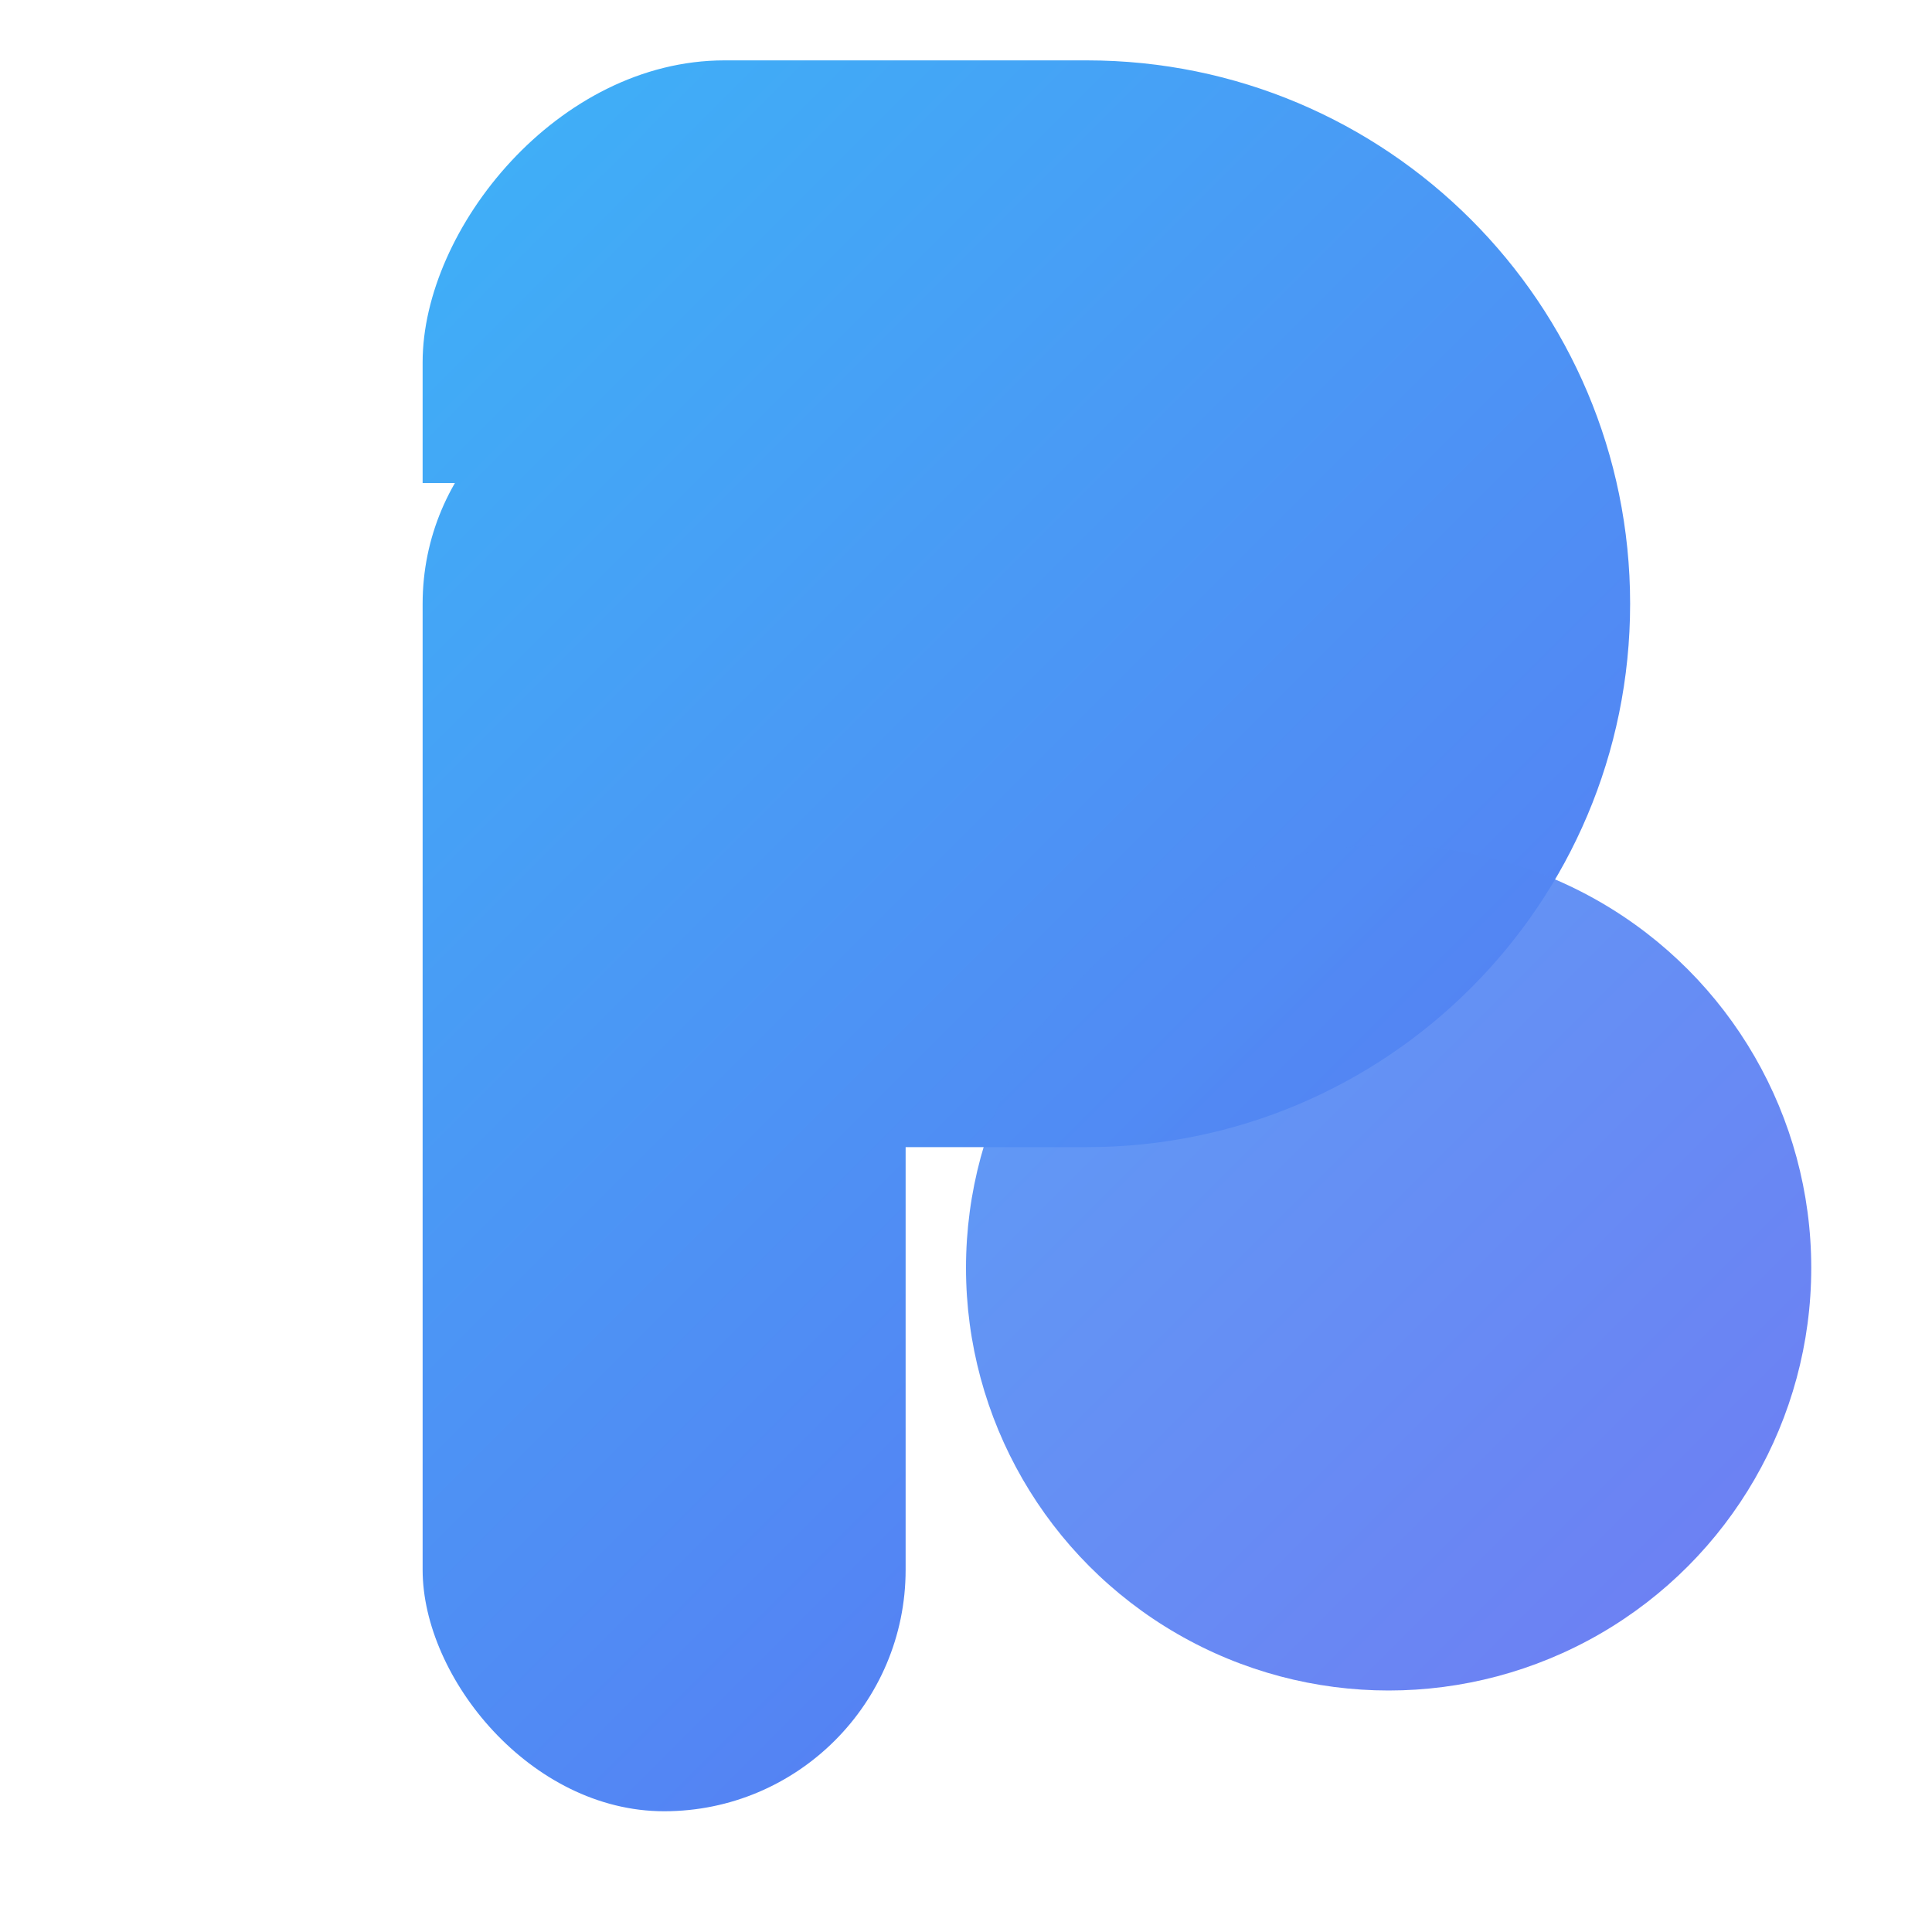 <svg width="80" height="80" viewBox="0 0 64 64" fill="none" xmlns="http://www.w3.org/2000/svg">
    <!-- Reuse Gradient -->
    <linearGradient id="fiaGradientIcon" x1="0" y1="0" x2="64" y2="64" gradientUnits="userSpaceOnUse">
        <stop offset="0%" stop-color="#38BDF8" />
        <stop offset="100%" stop-color="#6366F1" />
    </linearGradient>
    
    <!-- Simplified F-Cloud Shape for Icon -->
    <path d="M14 12C14 7.582 18.477 2 24 2H36C45.941 2 54 10.059 54 20C54 29.941 45.941 38 36 38H24V20C24 17.791 22.209 16 20 16H14Z" fill="url(#fiaGradientIcon)" />
    <rect x="14" y="12" width="16" height="48" rx="8" fill="url(#fiaGradientIcon)" />
    <circle cx="46" cy="42" r="14" fill="url(#fiaGradientIcon)" fill-opacity="0.9" />
</svg>